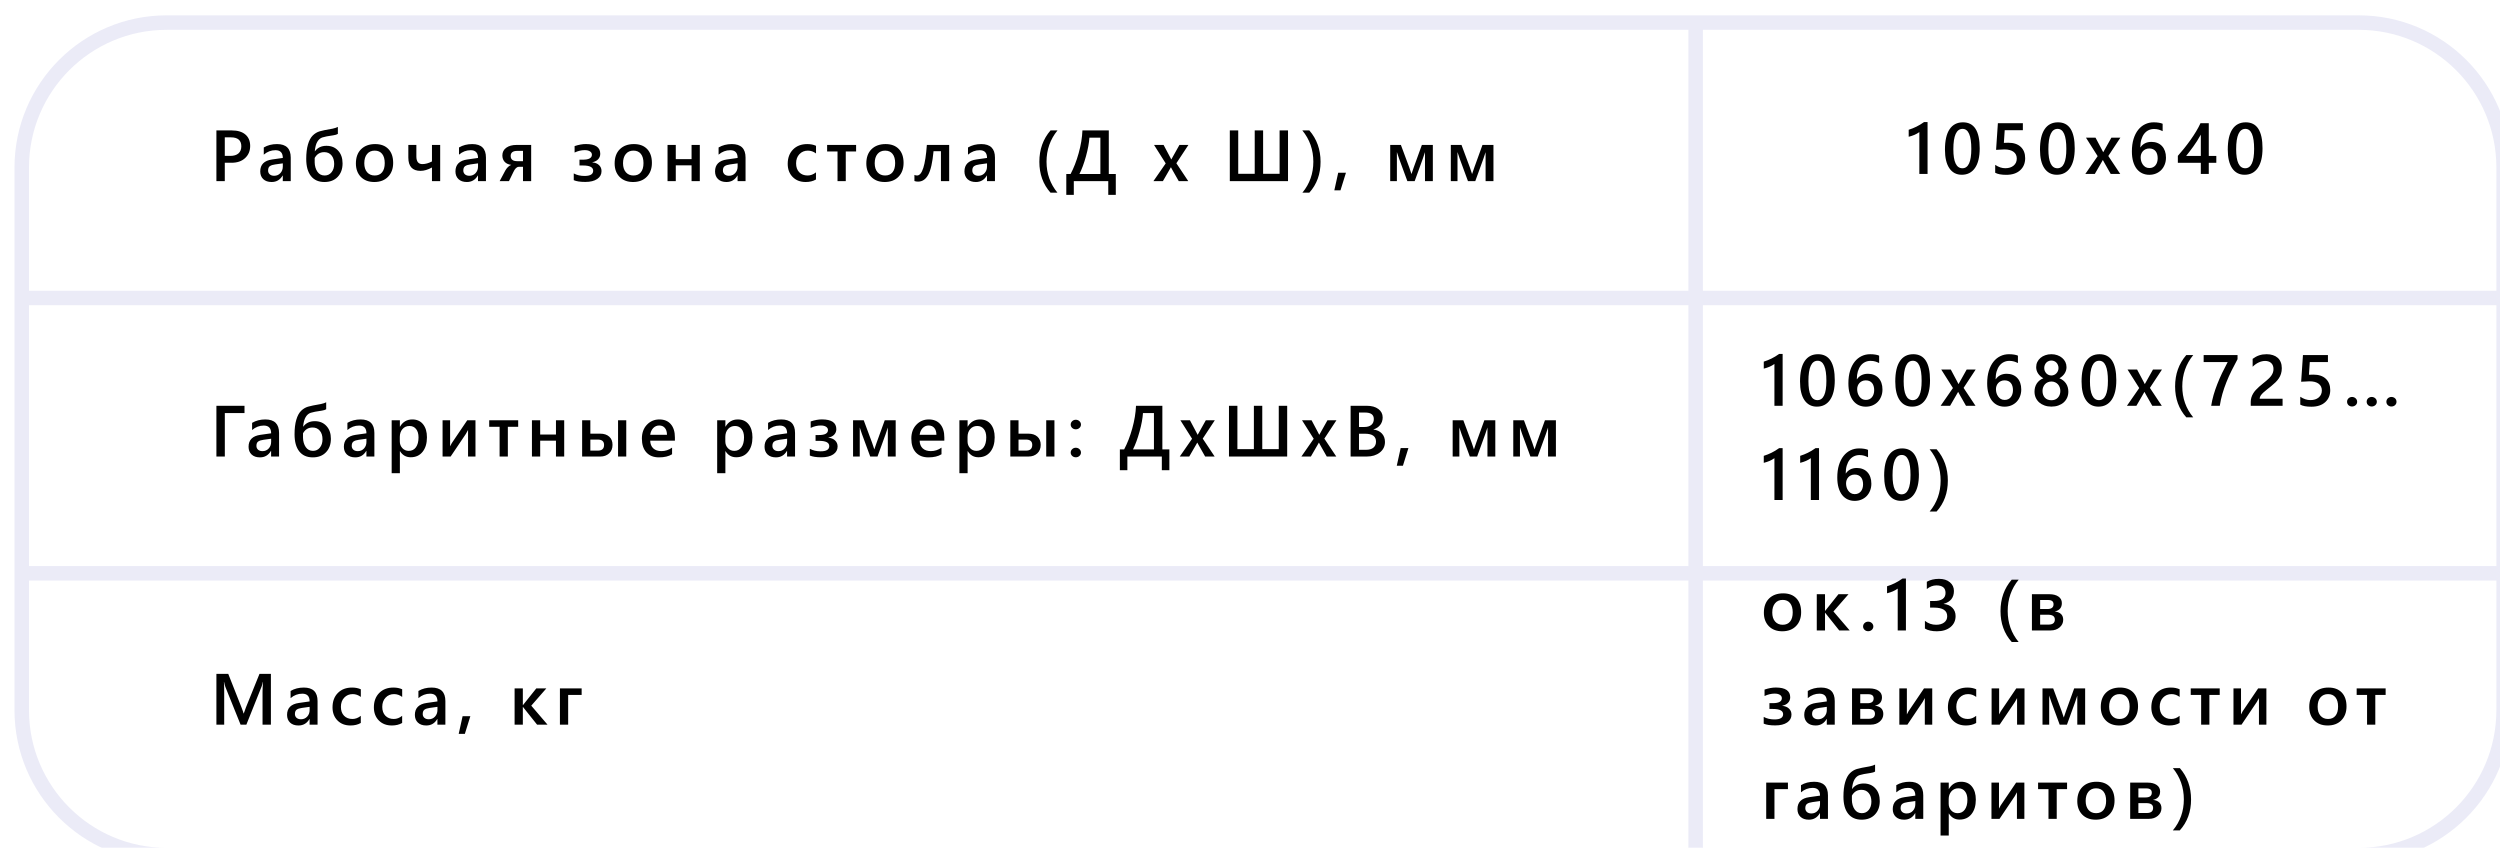 <?xml version="1.0" encoding="UTF-8"?> <svg xmlns="http://www.w3.org/2000/svg" width="345" height="117" viewBox="0 0 345 117" fill="none"> <g filter="url(#filter0_i_645_1184)"> <path fill-rule="evenodd" clip-rule="evenodd" d="M21.001 0.117C9.404 0.117 0.002 9.519 0.001 21.117L0 96.002C0 107.6 9.402 117.002 21 117.002H323.5C335.098 117.002 344.5 107.601 344.5 96.003L344.501 21.117C344.502 9.519 335.1 0.117 323.501 0.117H21.001ZM2.001 21.117C2.002 10.624 10.508 2.117 21.001 2.117H231.002V38.117H2.001L2.001 21.117ZM2.001 40.117L2.001 76.117H231.002V40.117H2.001ZM2.001 78.117L2 96.002C2 106.496 10.507 115.002 21 115.002H231.002V78.117H2.001ZM233.002 115.002H323.5C333.994 115.002 342.5 106.496 342.5 96.003L342.501 78.117H233.002V115.002ZM342.501 76.117L342.501 40.117H233.002V76.117H342.501ZM342.501 38.117L342.501 21.117C342.502 10.624 333.995 2.117 323.501 2.117H233.002V38.117H342.501Z" fill="#EBEBF7"></path> </g> <path d="M31.021 22.461V25H29.864V17.998H31.988C32.792 17.998 33.416 18.185 33.858 18.56C34.301 18.934 34.523 19.461 34.523 20.142C34.523 20.822 34.291 21.379 33.829 21.811C33.367 22.244 32.742 22.461 31.954 22.461H31.021ZM31.021 18.955V21.514H31.773C32.272 21.514 32.651 21.398 32.911 21.167C33.172 20.936 33.302 20.61 33.302 20.19C33.302 19.367 32.823 18.955 31.866 18.955H31.021ZM40.122 25H39.023V24.219H39.004C38.659 24.818 38.153 25.117 37.485 25.117C36.994 25.117 36.608 24.984 36.328 24.717C36.051 24.45 35.913 24.097 35.913 23.657C35.913 22.713 36.457 22.163 37.544 22.007L39.028 21.797C39.028 21.084 38.69 20.727 38.013 20.727C37.417 20.727 36.88 20.933 36.401 21.343V20.352C36.929 20.039 37.537 19.883 38.227 19.883C39.491 19.883 40.122 20.505 40.122 21.748V25ZM39.028 22.544L37.978 22.69C37.653 22.733 37.407 22.812 37.241 22.93C37.078 23.044 36.997 23.245 36.997 23.535C36.997 23.747 37.072 23.921 37.222 24.058C37.375 24.191 37.578 24.258 37.832 24.258C38.177 24.258 38.462 24.137 38.687 23.896C38.914 23.652 39.028 23.346 39.028 22.979V22.544ZM46.625 17.515V18.477C46.495 18.564 46.285 18.63 45.995 18.672C45.279 18.773 44.778 18.87 44.491 18.965C44.208 19.056 43.975 19.253 43.793 19.556C43.611 19.855 43.493 20.295 43.441 20.874H43.461C43.832 20.373 44.363 20.122 45.053 20.122C45.72 20.122 46.257 20.345 46.664 20.791C47.071 21.234 47.274 21.82 47.274 22.549C47.274 23.324 47.048 23.945 46.596 24.414C46.147 24.883 45.539 25.117 44.774 25.117C43.967 25.117 43.345 24.842 42.909 24.292C42.476 23.742 42.26 22.956 42.26 21.934C42.26 21.146 42.34 20.479 42.499 19.932C42.658 19.385 42.88 18.973 43.163 18.696C43.446 18.42 43.76 18.229 44.105 18.125C44.45 18.021 45.043 17.899 45.883 17.759C46.215 17.687 46.462 17.606 46.625 17.515ZM43.427 21.797V22.422C43.43 22.653 43.464 22.883 43.529 23.11C43.594 23.335 43.687 23.534 43.808 23.706C43.928 23.879 44.071 24.007 44.237 24.092C44.403 24.176 44.592 24.219 44.804 24.219C45.194 24.219 45.51 24.071 45.751 23.774C45.995 23.475 46.117 23.092 46.117 22.627C46.117 22.129 45.993 21.733 45.746 21.44C45.502 21.144 45.17 20.996 44.75 20.996C44.164 20.996 43.723 21.263 43.427 21.797ZM51.653 25.117C50.882 25.117 50.265 24.884 49.803 24.419C49.344 23.95 49.114 23.33 49.114 22.559C49.114 21.719 49.353 21.063 49.832 20.591C50.314 20.119 50.962 19.883 51.775 19.883C52.557 19.883 53.165 20.112 53.602 20.571C54.038 21.03 54.256 21.667 54.256 22.48C54.256 23.278 54.02 23.918 53.548 24.399C53.079 24.878 52.448 25.117 51.653 25.117ZM51.707 20.786C51.264 20.786 50.914 20.941 50.657 21.25C50.4 21.559 50.272 21.986 50.272 22.529C50.272 23.053 50.402 23.467 50.662 23.77C50.922 24.069 51.271 24.219 51.707 24.219C52.153 24.219 52.495 24.071 52.732 23.774C52.973 23.478 53.094 23.057 53.094 22.51C53.094 21.96 52.973 21.535 52.732 21.235C52.495 20.936 52.153 20.786 51.707 20.786ZM60.744 25H59.611V23.115C59.042 23.424 58.518 23.579 58.039 23.579C56.913 23.579 56.35 22.967 56.35 21.743V20H57.458V21.587C57.458 22.293 57.735 22.646 58.288 22.646C58.698 22.646 59.139 22.524 59.611 22.28V20H60.744V25ZM67.061 25H65.963V24.219H65.943C65.598 24.818 65.092 25.117 64.425 25.117C63.933 25.117 63.547 24.984 63.268 24.717C62.991 24.45 62.852 24.097 62.852 23.657C62.852 22.713 63.396 22.163 64.483 22.007L65.968 21.797C65.968 21.084 65.629 20.727 64.952 20.727C64.356 20.727 63.819 20.933 63.341 21.343V20.352C63.868 20.039 64.477 19.883 65.167 19.883C66.43 19.883 67.061 20.505 67.061 21.748V25ZM65.968 22.544L64.918 22.69C64.592 22.733 64.347 22.812 64.181 22.93C64.018 23.044 63.937 23.245 63.937 23.535C63.937 23.747 64.011 23.921 64.161 24.058C64.314 24.191 64.518 24.258 64.772 24.258C65.117 24.258 65.401 24.137 65.626 23.896C65.854 23.652 65.968 23.346 65.968 22.979V22.544ZM73.301 25H72.173V23.023H71.592C71.312 23.023 71.058 23.273 70.83 23.774L70.234 25H68.95L69.741 23.516C69.966 23.131 70.236 22.878 70.552 22.754C70.155 22.702 69.85 22.56 69.639 22.329C69.43 22.095 69.326 21.802 69.326 21.45C69.326 21.004 69.504 20.651 69.858 20.391C70.216 20.13 70.697 20 71.299 20H73.301V25ZM72.173 22.241V20.82H71.392C70.78 20.82 70.474 21.053 70.474 21.519C70.474 22 70.775 22.241 71.377 22.241H72.173ZM79.178 24.863V23.931C79.601 24.165 80.096 24.282 80.662 24.282C81.46 24.282 81.858 24.041 81.858 23.56C81.858 23.078 81.388 22.837 80.447 22.837H79.969V22.036H80.428C81.264 22.036 81.683 21.807 81.683 21.348C81.683 21.156 81.593 21.003 81.414 20.889C81.238 20.775 80.997 20.718 80.691 20.718C80.226 20.718 79.76 20.828 79.295 21.05V20.161C79.858 19.972 80.376 19.878 80.848 19.878C82.172 19.878 82.835 20.327 82.835 21.226C82.835 21.515 82.739 21.764 82.547 21.973C82.358 22.181 82.091 22.319 81.746 22.388V22.412C82.127 22.441 82.433 22.565 82.664 22.783C82.895 23.001 83.011 23.278 83.011 23.613C83.011 24.069 82.812 24.432 82.415 24.702C82.018 24.972 81.471 25.107 80.774 25.107C80.078 25.107 79.546 25.026 79.178 24.863ZM87.36 25.117C86.589 25.117 85.972 24.884 85.51 24.419C85.051 23.95 84.821 23.33 84.821 22.559C84.821 21.719 85.061 21.063 85.539 20.591C86.021 20.119 86.669 19.883 87.482 19.883C88.264 19.883 88.872 20.112 89.309 20.571C89.745 21.03 89.963 21.667 89.963 22.48C89.963 23.278 89.727 23.918 89.255 24.399C88.786 24.878 88.155 25.117 87.36 25.117ZM87.414 20.786C86.971 20.786 86.621 20.941 86.364 21.25C86.107 21.559 85.978 21.986 85.978 22.529C85.978 23.053 86.109 23.467 86.369 23.77C86.63 24.069 86.978 24.219 87.414 24.219C87.86 24.219 88.202 24.071 88.439 23.774C88.68 23.478 88.801 23.057 88.801 22.51C88.801 21.96 88.68 21.535 88.439 21.235C88.202 20.936 87.86 20.786 87.414 20.786ZM96.573 25H95.436V22.812H93.258V25H92.12V20H93.258V21.963H95.436V20H96.573V25ZM102.886 25H101.787V24.219H101.768C101.423 24.818 100.916 25.117 100.249 25.117C99.757 25.117 99.372 24.984 99.092 24.717C98.815 24.45 98.677 24.097 98.677 23.657C98.677 22.713 99.22 22.163 100.308 22.007L101.792 21.797C101.792 21.084 101.453 20.727 100.776 20.727C100.181 20.727 99.644 20.933 99.165 21.343V20.352C99.692 20.039 100.301 19.883 100.991 19.883C102.254 19.883 102.886 20.505 102.886 21.748V25ZM101.792 22.544L100.742 22.69C100.417 22.733 100.171 22.812 100.005 22.93C99.842 23.044 99.761 23.245 99.761 23.535C99.761 23.747 99.836 23.921 99.985 24.058C100.138 24.191 100.342 24.258 100.596 24.258C100.941 24.258 101.226 24.137 101.45 23.896C101.678 23.652 101.792 23.346 101.792 22.979V22.544ZM112.605 24.77C112.205 25.002 111.731 25.117 111.185 25.117C110.442 25.117 109.843 24.886 109.388 24.424C108.932 23.958 108.704 23.356 108.704 22.617C108.704 21.794 108.948 21.133 109.437 20.635C109.928 20.134 110.584 19.883 111.404 19.883C111.86 19.883 112.262 19.963 112.61 20.122V21.177C112.262 20.916 111.891 20.786 111.497 20.786C111.019 20.786 110.626 20.949 110.32 21.274C110.014 21.597 109.861 22.02 109.861 22.544C109.861 23.061 110.005 23.47 110.291 23.77C110.581 24.069 110.968 24.219 111.453 24.219C111.86 24.219 112.244 24.074 112.605 23.784V24.77ZM118.142 20.903H116.716V25H115.578V20.903H114.143V20H118.142V20.903ZM122.091 25.117C121.319 25.117 120.702 24.884 120.24 24.419C119.781 23.95 119.552 23.33 119.552 22.559C119.552 21.719 119.791 21.063 120.27 20.591C120.751 20.119 121.399 19.883 122.213 19.883C122.994 19.883 123.603 20.112 124.039 20.571C124.475 21.03 124.693 21.667 124.693 22.48C124.693 23.278 124.457 23.918 123.985 24.399C123.517 24.878 122.885 25.117 122.091 25.117ZM122.145 20.786C121.702 20.786 121.352 20.941 121.095 21.25C120.838 21.559 120.709 21.986 120.709 22.529C120.709 23.053 120.839 23.467 121.1 23.77C121.36 24.069 121.708 24.219 122.145 24.219C122.59 24.219 122.932 24.071 123.17 23.774C123.411 23.478 123.531 23.057 123.531 22.51C123.531 21.96 123.411 21.535 123.17 21.235C122.932 20.936 122.59 20.786 122.145 20.786ZM130.986 25H129.849V20.864H128.828C128.685 22.41 128.439 23.498 128.091 24.126C127.746 24.751 127.28 25.064 126.694 25.064C126.499 25.064 126.331 25.036 126.191 24.98V24.136C126.305 24.191 126.427 24.219 126.558 24.219C127.257 24.219 127.707 22.812 127.905 20H130.986V25ZM137.304 25H136.205V24.219H136.186C135.84 24.818 135.334 25.117 134.667 25.117C134.175 25.117 133.79 24.984 133.51 24.717C133.233 24.45 133.095 24.097 133.095 23.657C133.095 22.713 133.638 22.163 134.726 22.007L136.21 21.797C136.21 21.084 135.871 20.727 135.194 20.727C134.599 20.727 134.062 20.933 133.583 21.343V20.352C134.11 20.039 134.719 19.883 135.409 19.883C136.672 19.883 137.304 20.505 137.304 21.748V25ZM136.21 22.544L135.16 22.69C134.835 22.733 134.589 22.812 134.423 22.93C134.26 23.044 134.179 23.245 134.179 23.535C134.179 23.747 134.254 23.921 134.403 24.058C134.556 24.191 134.76 24.258 135.014 24.258C135.359 24.258 135.644 24.137 135.868 23.896C136.096 23.652 136.21 23.346 136.21 22.979V22.544ZM145.93 26.592H144.973C143.944 25.439 143.43 24.019 143.43 22.329C143.43 20.633 143.944 19.189 144.973 17.998H145.935C144.925 19.235 144.421 20.675 144.421 22.319C144.421 23.95 144.924 25.374 145.93 26.592ZM153.98 26.89H152.94V25H148.185V26.89H147.149V24.014H147.74C148.18 23.19 148.552 22.23 148.858 21.133C149.164 20.033 149.337 18.988 149.376 17.998H153.014V24.014H153.98V26.89ZM151.852 24.014V18.999H150.338C150.292 19.728 150.134 20.583 149.864 21.562C149.594 22.542 149.293 23.359 148.961 24.014H151.852ZM164.003 20L162.338 22.529L163.983 25H162.67L161.791 23.452C161.736 23.358 161.671 23.237 161.596 23.091H161.576C161.563 23.12 161.495 23.241 161.371 23.452L160.478 25H159.169L160.868 22.549L159.257 20H160.575L161.439 21.626C161.505 21.746 161.568 21.87 161.63 21.997H161.645L162.763 20H164.003ZM177.746 25H169.714V17.998H170.876V23.984H173.151V17.998H174.309V23.984H176.584V17.998H177.746V25ZM180.685 26.592H179.728C180.737 25.374 181.241 23.95 181.241 22.319C181.241 20.675 180.735 19.235 179.723 17.998H180.689C181.721 19.189 182.237 20.633 182.237 22.329C182.237 24.019 181.72 25.439 180.685 26.592ZM185.742 23.833L184.985 26.27H184.136L184.673 23.833H185.742ZM197.732 25H196.648V20.996C196.583 21.198 196.484 21.496 196.351 21.89L195.223 25H194.217L193.069 21.88C193.007 21.711 192.908 21.413 192.771 20.986V25H191.849V20H193.323L194.471 23.086C194.552 23.311 194.656 23.621 194.783 24.019L195.096 23.105L196.219 20H197.732V25ZM206.096 25H205.012V20.996C204.947 21.198 204.847 21.496 204.714 21.89L203.586 25H202.58L201.433 21.88C201.371 21.711 201.271 21.413 201.135 20.986V25H200.212V20H201.687L202.834 23.086C202.915 23.311 203.02 23.621 203.146 24.019L203.459 23.105L204.582 20H206.096V25Z" fill="black"></path> <path d="M33.741 57.004H31.026V63H29.864V55.998H33.741V57.004ZM38.511 63H37.412V62.219H37.393C37.047 62.818 36.541 63.117 35.874 63.117C35.383 63.117 34.997 62.984 34.717 62.717C34.44 62.45 34.302 62.097 34.302 61.657C34.302 60.713 34.845 60.163 35.933 60.007L37.417 59.797C37.417 59.084 37.078 58.727 36.401 58.727C35.806 58.727 35.269 58.933 34.79 59.343V58.352C35.317 58.039 35.926 57.883 36.616 57.883C37.879 57.883 38.511 58.505 38.511 59.748V63ZM37.417 60.544L36.367 60.69C36.042 60.733 35.796 60.812 35.63 60.93C35.467 61.044 35.386 61.245 35.386 61.535C35.386 61.747 35.461 61.921 35.61 62.058C35.763 62.191 35.967 62.258 36.221 62.258C36.566 62.258 36.851 62.137 37.075 61.897C37.303 61.652 37.417 61.346 37.417 60.978V60.544ZM45.014 55.515V56.477C44.883 56.565 44.673 56.63 44.384 56.672C43.668 56.773 43.166 56.87 42.88 56.965C42.597 57.056 42.364 57.253 42.182 57.556C41.999 57.855 41.882 58.295 41.83 58.874H41.85C42.221 58.373 42.751 58.122 43.441 58.122C44.109 58.122 44.646 58.345 45.053 58.791C45.46 59.234 45.663 59.82 45.663 60.549C45.663 61.324 45.437 61.945 44.984 62.414C44.535 62.883 43.928 63.117 43.163 63.117C42.356 63.117 41.734 62.842 41.298 62.292C40.865 61.742 40.648 60.956 40.648 59.934C40.648 59.146 40.728 58.478 40.888 57.932C41.047 57.385 41.269 56.973 41.552 56.696C41.835 56.42 42.149 56.229 42.494 56.125C42.839 56.021 43.432 55.899 44.272 55.759C44.603 55.687 44.851 55.606 45.014 55.515ZM41.815 59.797V60.422C41.819 60.653 41.853 60.883 41.918 61.11C41.983 61.335 42.076 61.533 42.196 61.706C42.317 61.879 42.46 62.007 42.626 62.092C42.792 62.176 42.981 62.219 43.192 62.219C43.583 62.219 43.899 62.071 44.14 61.774C44.384 61.475 44.506 61.092 44.506 60.627C44.506 60.129 44.382 59.733 44.135 59.44C43.891 59.144 43.559 58.996 43.139 58.996C42.553 58.996 42.112 59.263 41.815 59.797ZM51.663 63H50.565V62.219H50.545C50.2 62.818 49.694 63.117 49.026 63.117C48.535 63.117 48.149 62.984 47.869 62.717C47.592 62.45 47.454 62.097 47.454 61.657C47.454 60.713 47.998 60.163 49.085 60.007L50.569 59.797C50.569 59.084 50.231 58.727 49.554 58.727C48.958 58.727 48.421 58.933 47.942 59.343V58.352C48.47 58.039 49.078 57.883 49.769 57.883C51.032 57.883 51.663 58.505 51.663 59.748V63ZM50.569 60.544L49.52 60.69C49.194 60.733 48.948 60.812 48.782 60.93C48.62 61.044 48.538 61.245 48.538 61.535C48.538 61.747 48.613 61.921 48.763 62.058C48.916 62.191 49.119 62.258 49.373 62.258C49.718 62.258 50.003 62.137 50.227 61.897C50.455 61.652 50.569 61.346 50.569 60.978V60.544ZM55.202 62.263H55.183V65.3H54.05V58H55.183V58.879H55.202C55.59 58.215 56.156 57.883 56.901 57.883C57.536 57.883 58.031 58.106 58.386 58.552C58.741 58.998 58.918 59.597 58.918 60.349C58.918 61.182 58.718 61.849 58.317 62.351C57.917 62.852 57.37 63.102 56.677 63.102C56.039 63.102 55.547 62.823 55.202 62.263ZM55.173 60.29V60.91C55.173 61.275 55.288 61.584 55.52 61.838C55.754 62.092 56.05 62.219 56.408 62.219C56.828 62.219 57.157 62.056 57.395 61.73C57.635 61.402 57.756 60.944 57.756 60.358C57.756 59.867 57.644 59.483 57.419 59.206C57.198 58.926 56.897 58.786 56.516 58.786C56.112 58.786 55.786 58.929 55.539 59.216C55.295 59.502 55.173 59.86 55.173 60.29ZM65.616 63H64.591V59.333C64.526 59.463 64.426 59.644 64.293 59.875L62.188 63H61.075V58H62.115V61.594C62.151 61.509 62.227 61.363 62.345 61.154L64.478 58H65.616V63ZM71.509 58.903H70.083V63H68.945V58.903H67.51V58H71.509V58.903ZM77.86 63H76.723V60.812H74.545V63H73.407V58H74.545V59.963H76.723V58H77.86V63ZM86.424 63H85.291V58H86.424V63ZM80.335 63V58H81.468V59.846H82.835C83.353 59.846 83.764 59.982 84.07 60.256C84.376 60.526 84.529 60.904 84.529 61.389C84.529 61.887 84.37 62.281 84.051 62.57C83.735 62.857 83.336 63 82.855 63H80.335ZM81.468 60.661V62.185H82.503C83.076 62.185 83.362 61.922 83.362 61.398C83.362 60.907 83.073 60.661 82.493 60.661H81.468ZM93.137 60.808H89.728C89.742 61.27 89.883 61.626 90.153 61.877C90.427 62.128 90.801 62.253 91.276 62.253C91.81 62.253 92.3 62.093 92.746 61.774V62.688C92.29 62.974 91.688 63.117 90.939 63.117C90.204 63.117 89.626 62.891 89.206 62.438C88.789 61.983 88.581 61.343 88.581 60.52C88.581 59.742 88.811 59.108 89.269 58.62C89.732 58.129 90.305 57.883 90.988 57.883C91.672 57.883 92.201 58.102 92.575 58.542C92.95 58.981 93.137 59.592 93.137 60.373V60.808ZM92.043 60.007C92.04 59.6 91.944 59.284 91.755 59.06C91.566 58.832 91.306 58.718 90.974 58.718C90.648 58.718 90.371 58.837 90.144 59.074C89.919 59.312 89.781 59.623 89.728 60.007H92.043ZM100.122 62.263H100.103V65.3H98.97V58H100.103V58.879H100.122C100.509 58.215 101.076 57.883 101.821 57.883C102.456 57.883 102.951 58.106 103.306 58.552C103.66 58.998 103.838 59.597 103.838 60.349C103.838 61.182 103.638 61.849 103.237 62.351C102.837 62.852 102.29 63.102 101.597 63.102C100.959 63.102 100.467 62.823 100.122 62.263ZM100.093 60.29V60.91C100.093 61.275 100.208 61.584 100.439 61.838C100.674 62.092 100.97 62.219 101.328 62.219C101.748 62.219 102.077 62.056 102.314 61.73C102.555 61.402 102.676 60.944 102.676 60.358C102.676 59.867 102.563 59.483 102.339 59.206C102.118 58.926 101.816 58.786 101.436 58.786C101.032 58.786 100.706 58.929 100.459 59.216C100.215 59.502 100.093 59.86 100.093 60.29ZM109.716 63H108.617V62.219H108.598C108.253 62.818 107.746 63.117 107.079 63.117C106.588 63.117 106.202 62.984 105.922 62.717C105.645 62.45 105.507 62.097 105.507 61.657C105.507 60.713 106.05 60.163 107.138 60.007L108.622 59.797C108.622 59.084 108.284 58.727 107.606 58.727C107.011 58.727 106.474 58.933 105.995 59.343V58.352C106.522 58.039 107.131 57.883 107.821 57.883C109.084 57.883 109.716 58.505 109.716 59.748V63ZM108.622 60.544L107.572 60.69C107.247 60.733 107.001 60.812 106.835 60.93C106.672 61.044 106.591 61.245 106.591 61.535C106.591 61.747 106.666 61.921 106.815 62.058C106.968 62.191 107.172 62.258 107.426 62.258C107.771 62.258 108.056 62.137 108.28 61.897C108.508 61.652 108.622 61.346 108.622 60.978V60.544ZM111.756 62.863V61.931C112.179 62.165 112.674 62.282 113.24 62.282C114.038 62.282 114.437 62.041 114.437 61.56C114.437 61.078 113.966 60.837 113.025 60.837H112.547V60.036H113.006C113.842 60.036 114.261 59.807 114.261 59.348C114.261 59.156 114.171 59.003 113.992 58.889C113.816 58.775 113.576 58.718 113.27 58.718C112.804 58.718 112.339 58.828 111.873 59.05V58.161C112.436 57.972 112.954 57.878 113.426 57.878C114.751 57.878 115.413 58.327 115.413 59.226C115.413 59.515 115.317 59.764 115.125 59.973C114.936 60.181 114.669 60.319 114.324 60.388V60.412C114.705 60.441 115.011 60.565 115.242 60.783C115.473 61.001 115.589 61.278 115.589 61.613C115.589 62.069 115.39 62.432 114.993 62.702C114.596 62.972 114.049 63.107 113.353 63.107C112.656 63.107 112.124 63.026 111.756 62.863ZM123.605 63H122.521V58.996C122.456 59.198 122.357 59.496 122.224 59.89L121.096 63H120.09L118.942 59.88C118.881 59.711 118.781 59.413 118.645 58.986V63H117.722V58H119.196L120.344 61.086C120.425 61.31 120.529 61.621 120.656 62.019L120.969 61.105L122.092 58H123.605V63ZM130.318 60.808H126.91C126.923 61.27 127.065 61.626 127.335 61.877C127.608 62.128 127.983 62.253 128.458 62.253C128.992 62.253 129.482 62.093 129.928 61.774V62.688C129.472 62.974 128.87 63.117 128.121 63.117C127.385 63.117 126.808 62.891 126.388 62.438C125.971 61.983 125.763 61.343 125.763 60.52C125.763 59.742 125.992 59.108 126.451 58.62C126.913 58.129 127.486 57.883 128.17 57.883C128.854 57.883 129.382 58.102 129.757 58.542C130.131 58.981 130.318 59.592 130.318 60.373V60.808ZM129.225 60.007C129.221 59.6 129.125 59.284 128.937 59.06C128.748 58.832 128.487 58.718 128.155 58.718C127.83 58.718 127.553 58.837 127.325 59.074C127.101 59.312 126.962 59.623 126.91 60.007H129.225ZM133.55 62.263H133.53V65.3H132.397V58H133.53V58.879H133.55C133.937 58.215 134.504 57.883 135.249 57.883C135.884 57.883 136.379 58.106 136.733 58.552C137.088 58.998 137.266 59.597 137.266 60.349C137.266 61.182 137.065 61.849 136.665 62.351C136.265 62.852 135.718 63.102 135.024 63.102C134.386 63.102 133.895 62.823 133.55 62.263ZM133.521 60.29V60.91C133.521 61.275 133.636 61.584 133.867 61.838C134.102 62.092 134.398 62.219 134.756 62.219C135.176 62.219 135.505 62.056 135.742 61.73C135.983 61.402 136.104 60.944 136.104 60.358C136.104 59.867 135.991 59.483 135.767 59.206C135.545 58.926 135.244 58.786 134.863 58.786C134.46 58.786 134.134 58.929 133.887 59.216C133.643 59.502 133.521 59.86 133.521 60.29ZM145.512 63H144.379V58H145.512V63ZM139.423 63V58H140.556V59.846H141.923C142.44 59.846 142.852 59.982 143.158 60.256C143.464 60.526 143.617 60.904 143.617 61.389C143.617 61.887 143.458 62.281 143.139 62.57C142.823 62.857 142.424 63 141.942 63H139.423ZM140.556 60.661V62.185H141.591C142.164 62.185 142.45 61.922 142.45 61.398C142.45 60.907 142.16 60.661 141.581 60.661H140.556ZM148.46 63.107C148.265 63.107 148.099 63.044 147.962 62.917C147.825 62.787 147.757 62.632 147.757 62.453C147.757 62.271 147.825 62.115 147.962 61.984C148.099 61.854 148.265 61.789 148.46 61.789C148.659 61.789 148.826 61.854 148.963 61.984C149.103 62.115 149.173 62.271 149.173 62.453C149.173 62.632 149.103 62.787 148.963 62.917C148.826 63.044 148.659 63.107 148.46 63.107ZM148.46 59.245C148.265 59.245 148.099 59.182 147.962 59.055C147.825 58.925 147.757 58.77 147.757 58.591C147.757 58.408 147.825 58.252 147.962 58.122C148.099 57.992 148.265 57.927 148.46 57.927C148.659 57.927 148.826 57.992 148.963 58.122C149.103 58.252 149.173 58.408 149.173 58.591C149.173 58.77 149.103 58.925 148.963 59.055C148.826 59.182 148.659 59.245 148.46 59.245ZM161.373 64.89H160.333V63H155.577V64.89H154.542V62.014H155.133C155.572 61.19 155.945 60.23 156.251 59.133C156.557 58.033 156.729 56.988 156.769 55.998H160.406V62.014H161.373V64.89ZM159.244 62.014V56.999H157.73C157.685 57.728 157.527 58.583 157.257 59.562C156.987 60.542 156.686 61.359 156.354 62.014H159.244ZM167.642 58L165.977 60.529L167.622 63H166.309L165.43 61.452C165.374 61.358 165.309 61.237 165.234 61.091H165.215C165.202 61.12 165.133 61.241 165.01 61.452L164.116 63H162.808L164.507 60.549L162.896 58H164.214L165.078 59.626C165.143 59.746 165.207 59.87 165.269 59.997H165.283L166.401 58H167.642ZM177.631 63H169.599V55.998H170.761V61.984H173.036V55.998H174.193V61.984H176.469V55.998H177.631V63ZM184.427 58L182.762 60.529L184.407 63H183.094L182.215 61.452C182.16 61.358 182.094 61.237 182.02 61.091H182C181.987 61.12 181.919 61.241 181.795 61.452L180.901 63H179.593L181.292 60.549L179.681 58H180.999L181.863 59.626C181.928 59.746 181.992 59.87 182.054 59.997H182.068L183.187 58H184.427ZM186.384 63V55.998H188.605C189.283 55.998 189.818 56.146 190.212 56.442C190.609 56.739 190.808 57.124 190.808 57.6C190.808 57.997 190.695 58.342 190.471 58.635C190.246 58.928 189.935 59.136 189.538 59.26V59.279C190.02 59.335 190.404 59.514 190.69 59.816C190.98 60.116 191.125 60.507 191.125 60.988C191.125 61.587 190.889 62.072 190.417 62.443C189.945 62.815 189.349 63 188.63 63H186.384ZM187.541 56.931V58.923H188.293C188.697 58.923 189.012 58.828 189.24 58.64C189.471 58.448 189.587 58.177 189.587 57.829C189.587 57.23 189.187 56.931 188.386 56.931H187.541ZM187.541 59.855V62.072H188.532C188.965 62.072 189.299 61.973 189.533 61.774C189.771 61.573 189.89 61.296 189.89 60.944C189.89 60.218 189.387 59.855 188.381 59.855H187.541ZM194.361 61.833L193.604 64.269H192.755L193.292 61.833H194.361ZM206.352 63H205.268V58.996C205.202 59.198 205.103 59.496 204.97 59.89L203.842 63H202.836L201.688 59.88C201.627 59.711 201.527 59.413 201.391 58.986V63H200.468V58H201.942L203.09 61.086C203.171 61.31 203.275 61.621 203.402 62.019L203.715 61.105L204.838 58H206.352V63ZM214.715 63H213.631V58.996C213.566 59.198 213.466 59.496 213.333 59.89L212.205 63H211.199L210.052 59.88C209.99 59.711 209.891 59.413 209.754 58.986V63H208.831V58H210.306L211.453 61.086C211.535 61.31 211.639 61.621 211.766 62.019L212.078 61.105L213.201 58H214.715V63Z" fill="black"></path> <path d="M37.384 100H36.231V95.469C36.231 95.098 36.254 94.644 36.3 94.106H36.28C36.209 94.412 36.145 94.632 36.09 94.766L34 100H33.199L31.105 94.805C31.046 94.652 30.984 94.419 30.919 94.106H30.899C30.925 94.386 30.939 94.844 30.939 95.478V100H29.864V92.998H31.5L33.341 97.661C33.481 98.019 33.572 98.286 33.614 98.462H33.639C33.759 98.094 33.857 97.821 33.932 97.642L35.807 92.998H37.384V100ZM43.823 100H42.725V99.219H42.705C42.36 99.818 41.854 100.117 41.187 100.117C40.695 100.117 40.309 99.984 40.029 99.717C39.753 99.45 39.614 99.097 39.614 98.657C39.614 97.713 40.158 97.163 41.245 97.007L42.73 96.797C42.73 96.084 42.391 95.728 41.714 95.728C41.118 95.728 40.581 95.933 40.102 96.343V95.352C40.63 95.039 41.239 94.883 41.929 94.883C43.192 94.883 43.823 95.505 43.823 96.748V100ZM42.73 97.544L41.68 97.69C41.354 97.733 41.108 97.812 40.942 97.93C40.78 98.044 40.698 98.245 40.698 98.535C40.698 98.747 40.773 98.921 40.923 99.058C41.076 99.191 41.279 99.258 41.533 99.258C41.878 99.258 42.163 99.137 42.388 98.897C42.616 98.652 42.73 98.346 42.73 97.978V97.544ZM49.789 99.77C49.389 100.002 48.915 100.117 48.368 100.117C47.626 100.117 47.027 99.886 46.571 99.424C46.116 98.958 45.888 98.356 45.888 97.617C45.888 96.794 46.132 96.133 46.62 95.635C47.112 95.133 47.768 94.883 48.588 94.883C49.044 94.883 49.446 94.963 49.794 95.122V96.177C49.446 95.916 49.075 95.786 48.681 95.786C48.202 95.786 47.81 95.949 47.504 96.274C47.198 96.597 47.045 97.02 47.045 97.544C47.045 98.061 47.188 98.47 47.475 98.769C47.764 99.069 48.152 99.219 48.637 99.219C49.044 99.219 49.428 99.074 49.789 98.784V99.77ZM55.496 99.77C55.096 100.002 54.622 100.117 54.075 100.117C53.333 100.117 52.734 99.886 52.278 99.424C51.823 98.958 51.595 98.356 51.595 97.617C51.595 96.794 51.839 96.133 52.327 95.635C52.819 95.133 53.475 94.883 54.295 94.883C54.751 94.883 55.153 94.963 55.501 95.122V96.177C55.153 95.916 54.782 95.786 54.388 95.786C53.909 95.786 53.517 95.949 53.211 96.274C52.905 96.597 52.752 97.02 52.752 97.544C52.752 98.061 52.895 98.47 53.182 98.769C53.471 99.069 53.859 99.219 54.344 99.219C54.751 99.219 55.135 99.074 55.496 98.784V99.77ZM61.462 100H60.363V99.219H60.344C59.999 99.818 59.492 100.117 58.825 100.117C58.334 100.117 57.948 99.984 57.668 99.717C57.391 99.45 57.253 99.097 57.253 98.657C57.253 97.713 57.797 97.163 58.884 97.007L60.368 96.797C60.368 96.084 60.03 95.728 59.352 95.728C58.757 95.728 58.22 95.933 57.741 96.343V95.352C58.269 95.039 58.877 94.883 59.567 94.883C60.83 94.883 61.462 95.505 61.462 96.748V100ZM60.368 97.544L59.318 97.69C58.993 97.733 58.747 97.812 58.581 97.93C58.418 98.044 58.337 98.245 58.337 98.535C58.337 98.747 58.412 98.921 58.562 99.058C58.715 99.191 58.918 99.258 59.172 99.258C59.517 99.258 59.802 99.137 60.026 98.897C60.254 98.652 60.368 98.346 60.368 97.978V97.544ZM64.908 98.833L64.151 101.27H63.302L63.839 98.833H64.908ZM75.556 100H74.115L72.172 97.564H72.152V100H71.015V95H72.152V97.3H72.172L74.008 95H75.394L73.314 97.383L75.556 100ZM80.267 95.903H78.406V100H77.269V95H80.267V95.903Z" fill="black"></path> <path d="M266.003 16.842V24H264.87V18.229C264.665 18.375 264.444 18.5 264.206 18.605C263.972 18.705 263.703 18.795 263.4 18.873V17.906C263.589 17.844 263.771 17.779 263.947 17.711C264.123 17.643 264.296 17.566 264.465 17.481C264.637 17.397 264.81 17.302 264.982 17.198C265.158 17.094 265.339 16.975 265.524 16.842H266.003ZM270.724 24.117C269.994 24.117 269.425 23.819 269.015 23.224C268.608 22.628 268.404 21.767 268.404 20.641C268.404 19.404 268.618 18.468 269.044 17.833C269.47 17.198 270.086 16.881 270.89 16.881C272.429 16.881 273.199 18.077 273.199 20.47C273.199 21.655 272.981 22.56 272.545 23.185C272.112 23.806 271.505 24.117 270.724 24.117ZM270.836 17.784C269.986 17.784 269.562 18.72 269.562 20.592C269.562 22.343 269.978 23.219 270.812 23.219C271.632 23.219 272.042 22.328 272.042 20.548C272.042 18.705 271.64 17.784 270.836 17.784ZM275.337 23.839V22.75C275.796 23.059 276.261 23.214 276.733 23.214C277.209 23.214 277.591 23.093 277.881 22.852C278.171 22.608 278.315 22.285 278.315 21.881C278.315 21.484 278.167 21.174 277.871 20.953C277.578 20.732 277.157 20.621 276.606 20.621C276.418 20.621 276.035 20.641 275.459 20.68L275.708 16.998H279.155V17.965H276.65L276.533 19.718C276.758 19.705 276.961 19.698 277.144 19.698C277.886 19.698 278.459 19.889 278.862 20.27C279.269 20.65 279.473 21.171 279.473 21.832C279.473 22.525 279.24 23.082 278.774 23.502C278.312 23.919 277.676 24.127 276.865 24.127C276.182 24.127 275.672 24.031 275.337 23.839ZM283.837 24.117C283.108 24.117 282.538 23.819 282.128 23.224C281.721 22.628 281.518 21.767 281.518 20.641C281.518 19.404 281.731 18.468 282.157 17.833C282.584 17.198 283.199 16.881 284.003 16.881C285.543 16.881 286.312 18.077 286.312 20.47C286.312 21.655 286.094 22.56 285.658 23.185C285.225 23.806 284.618 24.117 283.837 24.117ZM283.949 17.784C283.1 17.784 282.675 18.72 282.675 20.592C282.675 22.343 283.091 23.219 283.925 23.219C284.745 23.219 285.155 22.328 285.155 20.548C285.155 18.705 284.753 17.784 283.949 17.784ZM292.61 19L290.945 21.529L292.591 24H291.277L290.398 22.452C290.343 22.358 290.278 22.237 290.203 22.091H290.184C290.171 22.12 290.102 22.241 289.979 22.452L289.085 24H287.776L289.476 21.549L287.864 19H289.183L290.047 20.626C290.112 20.746 290.175 20.87 290.237 20.997H290.252L291.37 19H292.61ZM298.903 21.749C298.903 22.101 298.845 22.421 298.728 22.711C298.614 23.001 298.454 23.251 298.249 23.463C298.044 23.671 297.8 23.834 297.517 23.951C297.237 24.065 296.932 24.122 296.604 24.122C296.252 24.122 295.928 24.054 295.632 23.917C295.339 23.78 295.085 23.577 294.87 23.307C294.659 23.037 294.494 22.701 294.377 22.301C294.26 21.897 294.201 21.43 294.201 20.899C294.201 20.252 294.278 19.677 294.431 19.176C294.587 18.674 294.8 18.255 295.07 17.916C295.34 17.578 295.658 17.32 296.022 17.145C296.387 16.969 296.781 16.881 297.204 16.881C297.468 16.881 297.707 16.899 297.922 16.935C298.14 16.97 298.314 17.019 298.444 17.081V18.102C298.278 18.017 298.101 17.945 297.912 17.887C297.723 17.828 297.507 17.799 297.263 17.799C296.989 17.799 296.737 17.854 296.506 17.965C296.275 18.076 296.075 18.238 295.905 18.453C295.739 18.665 295.607 18.928 295.51 19.244C295.415 19.557 295.367 19.918 295.363 20.328H295.393C295.542 20.097 295.744 19.915 295.998 19.781C296.255 19.648 296.556 19.581 296.901 19.581C297.207 19.581 297.482 19.631 297.727 19.732C297.974 19.83 298.184 19.973 298.356 20.162C298.532 20.348 298.667 20.576 298.762 20.846C298.856 21.113 298.903 21.414 298.903 21.749ZM297.761 21.842C297.761 21.64 297.736 21.456 297.688 21.29C297.642 21.124 297.57 20.982 297.473 20.865C297.378 20.745 297.258 20.652 297.111 20.587C296.968 20.522 296.799 20.489 296.604 20.489C296.408 20.489 296.236 20.525 296.086 20.597C295.939 20.665 295.816 20.756 295.715 20.87C295.614 20.984 295.537 21.114 295.485 21.261C295.437 21.407 295.412 21.557 295.412 21.71C295.412 21.876 295.435 22.047 295.48 22.223C295.529 22.395 295.603 22.553 295.7 22.696C295.798 22.84 295.922 22.958 296.071 23.053C296.224 23.144 296.405 23.189 296.613 23.189C296.799 23.189 296.963 23.155 297.106 23.087C297.25 23.019 297.368 22.924 297.463 22.804C297.561 22.683 297.634 22.542 297.683 22.379C297.735 22.213 297.761 22.034 297.761 21.842ZM304.811 16.998V21.52H305.851V22.462H304.811V24H303.712V22.462H300.543V21.51C300.829 21.188 301.122 20.839 301.422 20.465C301.725 20.087 302.014 19.703 302.291 19.312C302.571 18.919 302.83 18.525 303.067 18.131C303.305 17.737 303.505 17.359 303.668 16.998H304.811ZM303.712 21.52V18.58C303.357 19.218 303.006 19.775 302.657 20.25C302.312 20.725 301.988 21.148 301.686 21.52H303.712ZM309.751 24.117C309.022 24.117 308.452 23.819 308.042 23.224C307.635 22.628 307.432 21.767 307.432 20.641C307.432 19.404 307.645 18.468 308.071 17.833C308.498 17.198 309.113 16.881 309.917 16.881C311.457 16.881 312.227 18.077 312.227 20.47C312.227 21.655 312.008 22.56 311.572 23.185C311.139 23.806 310.532 24.117 309.751 24.117ZM309.863 17.784C309.014 17.784 308.589 18.72 308.589 20.592C308.589 22.343 309.006 23.219 309.839 23.219C310.659 23.219 311.069 22.328 311.069 20.548C311.069 18.705 310.667 17.784 309.863 17.784Z" fill="black"></path> <path d="M246.003 48.842V56H244.87V50.228C244.665 50.375 244.444 50.5 244.206 50.605C243.972 50.705 243.703 50.795 243.4 50.873V49.906C243.589 49.844 243.771 49.779 243.947 49.711C244.123 49.643 244.296 49.566 244.465 49.481C244.637 49.397 244.81 49.302 244.982 49.198C245.158 49.094 245.339 48.975 245.524 48.842H246.003ZM250.724 56.117C249.994 56.117 249.425 55.819 249.015 55.224C248.608 54.628 248.404 53.767 248.404 52.641C248.404 51.404 248.618 50.468 249.044 49.833C249.47 49.198 250.086 48.881 250.89 48.881C252.429 48.881 253.199 50.077 253.199 52.47C253.199 53.655 252.981 54.56 252.545 55.185C252.112 55.806 251.505 56.117 250.724 56.117ZM250.836 49.784C249.986 49.784 249.562 50.72 249.562 52.592C249.562 54.343 249.978 55.219 250.812 55.219C251.632 55.219 252.042 54.328 252.042 52.548C252.042 50.705 251.64 49.784 250.836 49.784ZM259.78 53.749C259.78 54.101 259.722 54.421 259.604 54.711C259.491 55.001 259.331 55.251 259.126 55.463C258.921 55.671 258.677 55.834 258.394 55.951C258.114 56.065 257.809 56.122 257.48 56.122C257.129 56.122 256.805 56.054 256.509 55.917C256.216 55.78 255.962 55.577 255.747 55.307C255.535 55.036 255.371 54.701 255.254 54.301C255.137 53.897 255.078 53.43 255.078 52.899C255.078 52.252 255.155 51.677 255.308 51.176C255.464 50.675 255.677 50.255 255.947 49.916C256.217 49.578 256.535 49.32 256.899 49.145C257.264 48.969 257.658 48.881 258.081 48.881C258.345 48.881 258.584 48.899 258.799 48.935C259.017 48.97 259.191 49.019 259.321 49.081V50.102C259.155 50.017 258.978 49.945 258.789 49.887C258.6 49.828 258.384 49.799 258.14 49.799C257.866 49.799 257.614 49.854 257.383 49.965C257.152 50.075 256.951 50.238 256.782 50.453C256.616 50.665 256.484 50.928 256.387 51.244C256.292 51.557 256.243 51.918 256.24 52.328H256.27C256.419 52.097 256.621 51.915 256.875 51.781C257.132 51.648 257.433 51.581 257.778 51.581C258.084 51.581 258.359 51.632 258.604 51.732C258.851 51.83 259.061 51.973 259.233 52.162C259.409 52.348 259.544 52.575 259.639 52.846C259.733 53.113 259.78 53.414 259.78 53.749ZM258.638 53.842C258.638 53.64 258.613 53.456 258.564 53.29C258.519 53.124 258.447 52.982 258.35 52.865C258.255 52.745 258.135 52.652 257.988 52.587C257.845 52.522 257.676 52.489 257.48 52.489C257.285 52.489 257.113 52.525 256.963 52.597C256.816 52.665 256.693 52.756 256.592 52.87C256.491 52.984 256.414 53.114 256.362 53.261C256.313 53.407 256.289 53.557 256.289 53.71C256.289 53.876 256.312 54.047 256.357 54.223C256.406 54.395 256.479 54.553 256.577 54.696C256.675 54.84 256.799 54.958 256.948 55.053C257.101 55.144 257.282 55.19 257.49 55.19C257.676 55.19 257.84 55.155 257.983 55.087C258.127 55.019 258.245 54.924 258.34 54.804C258.438 54.683 258.511 54.542 258.56 54.379C258.612 54.213 258.638 54.034 258.638 53.842ZM263.866 56.117C263.137 56.117 262.567 55.819 262.157 55.224C261.75 54.628 261.547 53.767 261.547 52.641C261.547 51.404 261.76 50.468 262.187 49.833C262.613 49.198 263.228 48.881 264.032 48.881C265.572 48.881 266.342 50.077 266.342 52.47C266.342 53.655 266.124 54.56 265.688 55.185C265.255 55.806 264.647 56.117 263.866 56.117ZM263.979 49.784C263.129 49.784 262.704 50.72 262.704 52.592C262.704 54.343 263.121 55.219 263.954 55.219C264.774 55.219 265.185 54.328 265.185 52.548C265.185 50.705 264.783 49.784 263.979 49.784ZM272.64 51L270.975 53.529L272.62 56H271.307L270.428 54.452C270.372 54.358 270.307 54.237 270.232 54.091H270.213C270.2 54.12 270.132 54.241 270.008 54.452L269.114 56H267.806L269.505 53.549L267.894 51H269.212L270.076 52.626C270.141 52.746 270.205 52.87 270.267 52.997H270.281L271.399 51H272.64ZM278.933 53.749C278.933 54.101 278.874 54.421 278.757 54.711C278.643 55.001 278.483 55.251 278.278 55.463C278.073 55.671 277.829 55.834 277.546 55.951C277.266 56.065 276.962 56.122 276.633 56.122C276.281 56.122 275.957 56.054 275.661 55.917C275.368 55.78 275.114 55.577 274.899 55.307C274.688 55.036 274.523 54.701 274.406 54.301C274.289 53.897 274.23 53.43 274.23 52.899C274.23 52.252 274.307 51.677 274.46 51.176C274.616 50.675 274.829 50.255 275.1 49.916C275.37 49.578 275.687 49.32 276.052 49.145C276.416 48.969 276.81 48.881 277.233 48.881C277.497 48.881 277.736 48.899 277.951 48.935C278.169 48.97 278.343 49.019 278.474 49.081V50.102C278.308 50.017 278.13 49.945 277.941 49.887C277.753 49.828 277.536 49.799 277.292 49.799C277.019 49.799 276.766 49.854 276.535 49.965C276.304 50.075 276.104 50.238 275.935 50.453C275.769 50.665 275.637 50.928 275.539 51.244C275.445 51.557 275.396 51.918 275.393 52.328H275.422C275.572 52.097 275.773 51.915 276.027 51.781C276.285 51.648 276.586 51.581 276.931 51.581C277.237 51.581 277.512 51.632 277.756 51.732C278.003 51.83 278.213 51.973 278.386 52.162C278.562 52.348 278.697 52.575 278.791 52.846C278.885 53.113 278.933 53.414 278.933 53.749ZM277.79 53.842C277.79 53.64 277.766 53.456 277.717 53.29C277.671 53.124 277.6 52.982 277.502 52.865C277.408 52.745 277.287 52.652 277.141 52.587C276.997 52.522 276.828 52.489 276.633 52.489C276.438 52.489 276.265 52.525 276.115 52.597C275.969 52.665 275.845 52.756 275.744 52.87C275.643 52.984 275.567 53.114 275.515 53.261C275.466 53.407 275.441 53.557 275.441 53.71C275.441 53.876 275.464 54.047 275.51 54.223C275.559 54.395 275.632 54.553 275.729 54.696C275.827 54.84 275.951 54.958 276.101 55.053C276.254 55.144 276.434 55.19 276.643 55.19C276.828 55.19 276.993 55.155 277.136 55.087C277.279 55.019 277.398 54.924 277.492 54.804C277.59 54.683 277.663 54.542 277.712 54.379C277.764 54.213 277.79 54.034 277.79 53.842ZM280.763 54.047C280.763 53.845 280.787 53.65 280.836 53.461C280.888 53.272 280.965 53.098 281.065 52.938C281.166 52.779 281.293 52.636 281.446 52.509C281.599 52.382 281.778 52.279 281.983 52.201C281.681 52.032 281.44 51.815 281.261 51.552C281.082 51.285 280.992 50.99 280.992 50.668C280.992 50.411 281.044 50.173 281.148 49.955C281.256 49.737 281.402 49.548 281.588 49.389C281.777 49.229 281.998 49.105 282.252 49.018C282.506 48.926 282.783 48.881 283.082 48.881C283.385 48.881 283.663 48.926 283.917 49.018C284.174 49.109 284.396 49.234 284.581 49.394C284.77 49.553 284.916 49.742 285.021 49.96C285.125 50.178 285.177 50.414 285.177 50.668C285.177 50.99 285.087 51.285 284.908 51.552C284.729 51.815 284.492 52.032 284.195 52.201C284.397 52.279 284.575 52.382 284.728 52.509C284.884 52.633 285.014 52.774 285.118 52.934C285.222 53.093 285.3 53.267 285.353 53.456C285.405 53.645 285.431 53.842 285.431 54.047C285.431 54.353 285.374 54.633 285.26 54.887C285.146 55.141 284.986 55.359 284.781 55.541C284.576 55.72 284.33 55.86 284.044 55.961C283.757 56.062 283.442 56.112 283.097 56.112C282.755 56.112 282.441 56.062 282.154 55.961C281.871 55.86 281.625 55.72 281.417 55.541C281.212 55.359 281.051 55.141 280.934 54.887C280.82 54.633 280.763 54.353 280.763 54.047ZM281.866 53.949C281.866 54.148 281.896 54.327 281.954 54.486C282.013 54.646 282.096 54.781 282.203 54.892C282.311 55.002 282.439 55.087 282.589 55.145C282.742 55.204 282.911 55.233 283.097 55.233C283.276 55.233 283.44 55.204 283.59 55.145C283.74 55.084 283.868 54.997 283.976 54.887C284.086 54.773 284.173 54.638 284.234 54.481C284.296 54.322 284.327 54.145 284.327 53.949C284.327 53.77 284.298 53.602 284.239 53.446C284.181 53.287 284.098 53.148 283.99 53.031C283.883 52.914 283.753 52.821 283.6 52.753C283.45 52.685 283.282 52.65 283.097 52.65C282.921 52.65 282.757 52.683 282.604 52.748C282.454 52.81 282.324 52.899 282.213 53.017C282.105 53.13 282.021 53.267 281.959 53.427C281.897 53.586 281.866 53.76 281.866 53.949ZM282.105 50.785C282.105 50.932 282.132 51.068 282.184 51.195C282.236 51.319 282.306 51.428 282.394 51.523C282.481 51.614 282.584 51.685 282.701 51.737C282.822 51.789 282.95 51.815 283.087 51.815C283.224 51.815 283.351 51.789 283.468 51.737C283.588 51.682 283.692 51.609 283.78 51.518C283.871 51.423 283.943 51.314 283.995 51.19C284.047 51.063 284.073 50.928 284.073 50.785C284.073 50.639 284.047 50.502 283.995 50.375C283.946 50.248 283.878 50.139 283.79 50.048C283.702 49.957 283.598 49.885 283.478 49.833C283.357 49.781 283.227 49.755 283.087 49.755C282.94 49.755 282.807 49.783 282.687 49.838C282.566 49.89 282.462 49.963 282.374 50.058C282.289 50.152 282.223 50.263 282.174 50.39C282.128 50.513 282.105 50.645 282.105 50.785ZM289.575 56.117C288.846 56.117 288.276 55.819 287.866 55.224C287.459 54.628 287.256 53.767 287.256 52.641C287.256 51.404 287.469 50.468 287.896 49.833C288.322 49.198 288.937 48.881 289.741 48.881C291.281 48.881 292.051 50.077 292.051 52.47C292.051 53.655 291.833 54.56 291.396 55.185C290.964 55.806 290.356 56.117 289.575 56.117ZM289.688 49.784C288.838 49.784 288.413 50.72 288.413 52.592C288.413 54.343 288.83 55.219 289.663 55.219C290.483 55.219 290.894 54.328 290.894 52.548C290.894 50.705 290.492 49.784 289.688 49.784ZM298.349 51L296.684 53.529L298.329 56H297.016L296.137 54.452C296.081 54.358 296.016 54.237 295.941 54.091H295.922C295.909 54.12 295.84 54.241 295.717 54.452L294.823 56H293.515L295.214 53.549L293.603 51H294.921L295.785 52.626C295.85 52.746 295.914 52.87 295.976 52.997H295.99L297.108 51H298.349ZM302.664 57.592H301.707C300.678 56.44 300.164 55.019 300.164 53.329C300.164 51.633 300.678 50.19 301.707 48.998H302.669C301.66 50.235 301.155 51.675 301.155 53.319C301.155 54.95 301.658 56.374 302.664 57.592ZM308.781 49.565C308.488 50.102 308.212 50.634 307.951 51.161C307.691 51.685 307.455 52.213 307.243 52.743C307.032 53.274 306.848 53.809 306.691 54.35C306.535 54.887 306.415 55.437 306.33 56H305.144C305.222 55.499 305.332 54.999 305.476 54.501C305.622 54 305.793 53.5 305.988 53.002C306.184 52.501 306.402 51.998 306.643 51.493C306.887 50.989 307.146 50.479 307.419 49.965H304.104V48.998H308.781V49.565ZM314.996 56H310.602V55.458C310.602 55.237 310.632 55.03 310.694 54.838C310.756 54.643 310.839 54.46 310.943 54.291C311.048 54.118 311.17 53.957 311.31 53.808C311.45 53.655 311.599 53.508 311.759 53.368C311.918 53.225 312.081 53.088 312.247 52.958C312.413 52.825 312.576 52.691 312.735 52.558C312.885 52.431 313.022 52.307 313.146 52.187C313.269 52.063 313.375 51.936 313.463 51.806C313.551 51.675 313.619 51.539 313.668 51.395C313.717 51.249 313.741 51.091 313.741 50.922C313.741 50.736 313.712 50.575 313.653 50.438C313.598 50.298 313.518 50.183 313.414 50.092C313.313 49.997 313.193 49.927 313.053 49.882C312.913 49.833 312.76 49.809 312.594 49.809C312.307 49.809 312.016 49.875 311.72 50.009C311.424 50.142 311.139 50.342 310.865 50.609V49.52C311.008 49.413 311.153 49.32 311.3 49.242C311.446 49.161 311.598 49.094 311.754 49.042C311.91 48.987 312.075 48.946 312.247 48.92C312.42 48.894 312.604 48.881 312.799 48.881C313.115 48.881 313.401 48.923 313.658 49.008C313.915 49.089 314.135 49.211 314.317 49.374C314.5 49.533 314.64 49.734 314.737 49.975C314.838 50.215 314.889 50.492 314.889 50.805C314.889 51.088 314.853 51.343 314.781 51.571C314.713 51.796 314.614 52.006 314.483 52.201C314.356 52.397 314.202 52.582 314.02 52.758C313.837 52.934 313.634 53.114 313.409 53.3C313.22 53.453 313.032 53.602 312.843 53.749C312.657 53.892 312.49 54.034 312.34 54.174C312.19 54.31 312.068 54.449 311.974 54.589C311.882 54.726 311.837 54.864 311.837 55.004V55.028H314.996V56ZM317.437 55.839V54.75C317.896 55.059 318.361 55.214 318.833 55.214C319.308 55.214 319.691 55.093 319.98 54.852C320.27 54.608 320.415 54.285 320.415 53.881C320.415 53.484 320.267 53.175 319.971 52.953C319.678 52.732 319.256 52.621 318.706 52.621C318.517 52.621 318.135 52.641 317.559 52.68L317.808 48.998H321.255V49.965H318.75L318.633 51.718C318.857 51.705 319.061 51.698 319.243 51.698C319.985 51.698 320.558 51.889 320.962 52.27C321.369 52.65 321.572 53.171 321.572 53.832C321.572 54.525 321.34 55.082 320.874 55.502C320.412 55.919 319.775 56.127 318.965 56.127C318.281 56.127 317.772 56.031 317.437 55.839ZM330.009 56.098C329.908 56.098 329.815 56.08 329.73 56.044C329.649 56.011 329.577 55.966 329.516 55.907C329.454 55.845 329.405 55.775 329.369 55.697C329.337 55.616 329.32 55.531 329.32 55.443C329.32 55.349 329.338 55.261 329.374 55.18C329.41 55.098 329.459 55.028 329.521 54.97C329.582 54.911 329.656 54.866 329.74 54.833C329.825 54.797 329.916 54.779 330.014 54.779C330.111 54.779 330.202 54.796 330.287 54.828C330.375 54.861 330.45 54.906 330.512 54.965C330.577 55.023 330.627 55.093 330.663 55.175C330.699 55.256 330.717 55.346 330.717 55.443C330.717 55.538 330.699 55.626 330.663 55.707C330.627 55.785 330.577 55.853 330.512 55.912C330.45 55.971 330.375 56.016 330.287 56.049C330.202 56.081 330.11 56.098 330.009 56.098ZM327.294 56.098C327.196 56.098 327.105 56.08 327.021 56.044C326.936 56.011 326.863 55.966 326.801 55.907C326.739 55.849 326.69 55.78 326.654 55.702C326.618 55.621 326.601 55.535 326.601 55.443C326.601 55.346 326.618 55.256 326.654 55.175C326.69 55.093 326.739 55.023 326.801 54.965C326.866 54.906 326.941 54.861 327.025 54.828C327.11 54.796 327.201 54.779 327.299 54.779C327.396 54.779 327.488 54.797 327.572 54.833C327.66 54.866 327.735 54.913 327.797 54.975C327.862 55.033 327.912 55.103 327.948 55.185C327.984 55.263 328.002 55.349 328.002 55.443C328.002 55.535 327.984 55.621 327.948 55.702C327.912 55.78 327.862 55.849 327.797 55.907C327.735 55.966 327.66 56.011 327.572 56.044C327.488 56.08 327.395 56.098 327.294 56.098ZM324.579 56.098C324.481 56.098 324.39 56.08 324.306 56.044C324.221 56.011 324.148 55.966 324.086 55.907C324.027 55.845 323.98 55.775 323.944 55.697C323.912 55.616 323.896 55.531 323.896 55.443C323.896 55.349 323.912 55.263 323.944 55.185C323.98 55.103 324.027 55.033 324.086 54.975C324.148 54.913 324.221 54.866 324.306 54.833C324.39 54.797 324.483 54.779 324.584 54.779C324.682 54.779 324.773 54.797 324.857 54.833C324.945 54.866 325.02 54.913 325.082 54.975C325.147 55.033 325.198 55.103 325.233 55.185C325.269 55.263 325.287 55.349 325.287 55.443C325.287 55.535 325.269 55.621 325.233 55.702C325.198 55.78 325.147 55.849 325.082 55.907C325.02 55.966 324.945 56.011 324.857 56.044C324.773 56.08 324.68 56.098 324.579 56.098ZM246.003 61.842V69H244.87V63.228C244.665 63.375 244.444 63.5 244.206 63.605C243.972 63.705 243.703 63.795 243.4 63.873V62.906C243.589 62.844 243.771 62.779 243.947 62.711C244.123 62.643 244.296 62.566 244.465 62.481C244.637 62.397 244.81 62.302 244.982 62.198C245.158 62.094 245.339 61.975 245.524 61.842H246.003ZM251.026 61.842V69H249.894V63.228C249.688 63.375 249.467 63.5 249.229 63.605C248.995 63.705 248.727 63.795 248.424 63.873V62.906C248.613 62.844 248.795 62.779 248.971 62.711C249.146 62.643 249.319 62.566 249.488 62.481C249.661 62.397 249.833 62.302 250.006 62.198C250.182 62.094 250.362 61.975 250.548 61.842H251.026ZM258.247 66.749C258.247 67.101 258.188 67.421 258.071 67.711C257.957 68.001 257.798 68.251 257.593 68.463C257.388 68.671 257.144 68.834 256.86 68.951C256.58 69.065 256.276 69.122 255.947 69.122C255.596 69.122 255.272 69.054 254.976 68.917C254.683 68.78 254.429 68.577 254.214 68.307C254.002 68.037 253.838 67.701 253.721 67.301C253.604 66.897 253.545 66.43 253.545 65.899C253.545 65.252 253.621 64.677 253.774 64.176C253.931 63.675 254.144 63.255 254.414 62.916C254.684 62.578 255.002 62.32 255.366 62.145C255.731 61.969 256.125 61.881 256.548 61.881C256.812 61.881 257.051 61.899 257.266 61.935C257.484 61.97 257.658 62.019 257.788 62.081V63.102C257.622 63.017 257.445 62.945 257.256 62.887C257.067 62.828 256.851 62.799 256.606 62.799C256.333 62.799 256.081 62.854 255.85 62.965C255.618 63.075 255.418 63.238 255.249 63.453C255.083 63.665 254.951 63.928 254.854 64.244C254.759 64.557 254.71 64.918 254.707 65.328H254.736C254.886 65.097 255.088 64.915 255.342 64.781C255.599 64.648 255.9 64.581 256.245 64.581C256.551 64.581 256.826 64.632 257.07 64.732C257.318 64.83 257.528 64.973 257.7 65.162C257.876 65.348 258.011 65.576 258.105 65.846C258.2 66.113 258.247 66.414 258.247 66.749ZM257.104 66.842C257.104 66.64 257.08 66.456 257.031 66.29C256.986 66.124 256.914 65.982 256.816 65.865C256.722 65.745 256.602 65.652 256.455 65.587C256.312 65.522 256.143 65.489 255.947 65.489C255.752 65.489 255.579 65.525 255.43 65.597C255.283 65.665 255.16 65.756 255.059 65.87C254.958 65.984 254.881 66.114 254.829 66.261C254.78 66.407 254.756 66.557 254.756 66.71C254.756 66.876 254.779 67.047 254.824 67.223C254.873 67.395 254.946 67.553 255.044 67.696C255.142 67.84 255.265 67.958 255.415 68.053C255.568 68.144 255.749 68.189 255.957 68.189C256.143 68.189 256.307 68.155 256.45 68.087C256.593 68.019 256.712 67.924 256.807 67.804C256.904 67.683 256.978 67.542 257.026 67.379C257.078 67.213 257.104 67.034 257.104 66.842ZM262.333 69.117C261.604 69.117 261.034 68.819 260.624 68.224C260.217 67.628 260.014 66.767 260.014 65.641C260.014 64.404 260.227 63.468 260.653 62.833C261.08 62.198 261.695 61.881 262.499 61.881C264.039 61.881 264.809 63.077 264.809 65.47C264.809 66.655 264.59 67.56 264.154 68.185C263.721 68.806 263.114 69.117 262.333 69.117ZM262.445 62.784C261.596 62.784 261.171 63.72 261.171 65.592C261.171 67.343 261.588 68.219 262.421 68.219C263.241 68.219 263.651 67.329 263.651 65.548C263.651 63.705 263.249 62.784 262.445 62.784ZM267.249 70.592H266.292C267.301 69.374 267.806 67.95 267.806 66.319C267.806 64.675 267.299 63.235 266.287 61.998H267.254C268.286 63.19 268.802 64.633 268.802 66.329C268.802 68.019 268.284 69.439 267.249 70.592Z" fill="black"></path> <path d="M245.954 87.117C245.183 87.117 244.566 86.884 244.104 86.419C243.645 85.95 243.415 85.33 243.415 84.559C243.415 83.719 243.654 83.063 244.133 82.591C244.615 82.119 245.262 81.883 246.076 81.883C246.857 81.883 247.466 82.112 247.902 82.571C248.339 83.03 248.557 83.667 248.557 84.481C248.557 85.278 248.321 85.918 247.849 86.399C247.38 86.878 246.748 87.117 245.954 87.117ZM246.008 82.786C245.565 82.786 245.215 82.941 244.958 83.25C244.701 83.559 244.572 83.986 244.572 84.529C244.572 85.053 244.702 85.467 244.963 85.769C245.223 86.069 245.572 86.219 246.008 86.219C246.454 86.219 246.796 86.071 247.033 85.774C247.274 85.478 247.395 85.057 247.395 84.51C247.395 83.96 247.274 83.535 247.033 83.235C246.796 82.936 246.454 82.786 246.008 82.786ZM255.255 87H253.814L251.871 84.564H251.852V87H250.714V82H251.852V84.3H251.871L253.707 82H255.094L253.014 84.383L255.255 87ZM257.808 87.107C257.612 87.107 257.446 87.044 257.31 86.917C257.173 86.787 257.104 86.632 257.104 86.453C257.104 86.271 257.173 86.115 257.31 85.984C257.446 85.854 257.612 85.789 257.808 85.789C258.006 85.789 258.174 85.854 258.311 85.984C258.451 86.115 258.521 86.271 258.521 86.453C258.521 86.632 258.451 86.787 258.311 86.917C258.174 87.044 258.006 87.107 257.808 87.107ZM263.017 79.842V87H261.884V81.228C261.679 81.375 261.457 81.5 261.22 81.605C260.985 81.705 260.717 81.795 260.414 81.873V80.906C260.603 80.844 260.785 80.779 260.961 80.711C261.137 80.643 261.309 80.566 261.479 80.481C261.651 80.397 261.824 80.302 261.996 80.198C262.172 80.094 262.353 79.975 262.538 79.842H263.017ZM265.638 86.741V85.677C266.093 86.038 266.608 86.219 267.181 86.219C267.646 86.219 268.017 86.113 268.294 85.901C268.574 85.69 268.714 85.403 268.714 85.042C268.714 84.248 268.107 83.851 266.893 83.851H266.351V82.942H266.868C267.946 82.942 268.484 82.568 268.484 81.819C268.484 81.129 268.064 80.784 267.225 80.784C266.756 80.784 266.315 80.952 265.901 81.287V80.281C266.377 80.014 266.938 79.881 267.586 79.881C268.208 79.881 268.706 80.037 269.08 80.35C269.454 80.662 269.642 81.062 269.642 81.551C269.642 82.472 269.173 83.064 268.235 83.328V83.348C268.74 83.397 269.139 83.574 269.432 83.88C269.725 84.183 269.871 84.562 269.871 85.018C269.871 85.646 269.635 86.154 269.163 86.541C268.691 86.925 268.069 87.117 267.298 87.117C266.604 87.117 266.051 86.992 265.638 86.741ZM278.57 88.592H277.613C276.585 87.439 276.07 86.019 276.07 84.329C276.07 82.633 276.585 81.189 277.613 79.998H278.575C277.566 81.235 277.062 82.675 277.062 84.319C277.062 85.95 277.564 87.374 278.57 88.592ZM280.405 87V82H282.793C283.33 82 283.755 82.109 284.067 82.327C284.38 82.545 284.536 82.843 284.536 83.221C284.536 83.859 284.209 84.246 283.555 84.383C284.333 84.481 284.722 84.865 284.722 85.535C284.722 85.949 284.557 86.297 284.229 86.58C283.9 86.86 283.491 87 283.003 87H280.405ZM281.538 82.801V84.046H282.539C283.105 84.046 283.389 83.826 283.389 83.387C283.389 82.996 283.141 82.801 282.646 82.801H281.538ZM281.538 84.832V86.194H282.7C283.28 86.194 283.569 85.96 283.569 85.491C283.569 85.052 283.255 84.832 282.627 84.832H281.538ZM243.391 99.863V98.931C243.814 99.165 244.309 99.282 244.875 99.282C245.673 99.282 246.071 99.041 246.071 98.56C246.071 98.078 245.601 97.837 244.66 97.837H244.182V97.036H244.641C245.477 97.036 245.896 96.807 245.896 96.348C245.896 96.156 245.806 96.003 245.627 95.889C245.451 95.775 245.21 95.718 244.904 95.718C244.439 95.718 243.973 95.829 243.508 96.05V95.161C244.071 94.972 244.589 94.878 245.061 94.878C246.385 94.878 247.048 95.327 247.048 96.226C247.048 96.515 246.952 96.764 246.76 96.973C246.571 97.181 246.304 97.319 245.959 97.388V97.412C246.34 97.441 246.646 97.565 246.877 97.783C247.108 98.001 247.224 98.278 247.224 98.613C247.224 99.069 247.025 99.432 246.628 99.702C246.231 99.972 245.684 100.107 244.987 100.107C244.291 100.107 243.758 100.026 243.391 99.863ZM253.194 100H252.096V99.219H252.076C251.731 99.818 251.225 100.117 250.558 100.117C250.066 100.117 249.68 99.984 249.4 99.717C249.124 99.45 248.985 99.097 248.985 98.657C248.985 97.713 249.529 97.163 250.616 97.007L252.101 96.797C252.101 96.084 251.762 95.728 251.085 95.728C250.489 95.728 249.952 95.933 249.474 96.343V95.352C250.001 95.039 250.61 94.883 251.3 94.883C252.563 94.883 253.194 95.505 253.194 96.748V100ZM252.101 97.544L251.051 97.69C250.725 97.733 250.479 97.812 250.313 97.93C250.151 98.044 250.069 98.245 250.069 98.535C250.069 98.747 250.144 98.921 250.294 99.058C250.447 99.191 250.65 99.258 250.904 99.258C251.249 99.258 251.534 99.137 251.759 98.897C251.987 98.652 252.101 98.346 252.101 97.978V97.544ZM255.581 100V95H257.969C258.506 95 258.931 95.109 259.243 95.327C259.556 95.545 259.712 95.843 259.712 96.221C259.712 96.859 259.385 97.246 258.73 97.383C259.508 97.481 259.897 97.865 259.897 98.535C259.897 98.949 259.733 99.297 259.404 99.58C259.076 99.86 258.667 100 258.179 100H255.581ZM256.714 95.801V97.046H257.715C258.281 97.046 258.564 96.826 258.564 96.387C258.564 95.996 258.317 95.801 257.822 95.801H256.714ZM256.714 97.832V99.194H257.876C258.455 99.194 258.745 98.96 258.745 98.491C258.745 98.052 258.431 97.832 257.803 97.832H256.714ZM266.649 100H265.624V96.333C265.559 96.463 265.46 96.644 265.326 96.875L263.222 100H262.108V95H263.148V98.594C263.184 98.509 263.261 98.363 263.378 98.154L265.512 95H266.649V100ZM272.713 99.77C272.312 100.002 271.839 100.117 271.292 100.117C270.55 100.117 269.951 99.886 269.495 99.424C269.039 98.958 268.812 98.356 268.812 97.617C268.812 96.794 269.056 96.133 269.544 95.635C270.035 95.133 270.691 94.883 271.512 94.883C271.967 94.883 272.369 94.963 272.718 95.122V96.177C272.369 95.916 271.998 95.786 271.604 95.786C271.126 95.786 270.734 95.949 270.428 96.274C270.122 96.597 269.969 97.02 269.969 97.544C269.969 98.061 270.112 98.47 270.398 98.769C270.688 99.069 271.076 99.219 271.561 99.219C271.967 99.219 272.352 99.074 272.713 98.784V99.77ZM279.382 100H278.356V96.333C278.291 96.463 278.192 96.644 278.059 96.875L275.954 100H274.841V95H275.881V98.594C275.917 98.509 275.993 98.363 276.11 98.154L278.244 95H279.382V100ZM287.75 100H286.666V95.996C286.601 96.198 286.502 96.496 286.368 96.89L285.24 100H284.234L283.087 96.88C283.025 96.711 282.926 96.413 282.789 95.986V100H281.866V95H283.341L284.488 98.086C284.57 98.311 284.674 98.621 284.801 99.019L285.113 98.106L286.236 95H287.75V100ZM292.446 100.117C291.675 100.117 291.058 99.884 290.596 99.419C290.137 98.95 289.907 98.33 289.907 97.559C289.907 96.719 290.146 96.063 290.625 95.591C291.107 95.119 291.755 94.883 292.568 94.883C293.35 94.883 293.958 95.112 294.395 95.571C294.831 96.03 295.049 96.667 295.049 97.481C295.049 98.278 294.813 98.918 294.341 99.399C293.872 99.878 293.241 100.117 292.446 100.117ZM292.5 95.786C292.057 95.786 291.707 95.941 291.45 96.25C291.193 96.559 291.064 96.986 291.064 97.529C291.064 98.053 291.195 98.467 291.455 98.769C291.715 99.069 292.064 99.219 292.5 99.219C292.946 99.219 293.288 99.071 293.525 98.774C293.766 98.478 293.887 98.057 293.887 97.51C293.887 96.96 293.766 96.535 293.525 96.235C293.288 95.936 292.946 95.786 292.5 95.786ZM300.785 99.77C300.385 100.002 299.911 100.117 299.364 100.117C298.622 100.117 298.023 99.886 297.567 99.424C297.112 98.958 296.884 98.356 296.884 97.617C296.884 96.794 297.128 96.133 297.616 95.635C298.108 95.133 298.764 94.883 299.584 94.883C300.04 94.883 300.442 94.963 300.79 95.122V96.177C300.442 95.916 300.071 95.786 299.677 95.786C299.198 95.786 298.806 95.949 298.5 96.274C298.194 96.597 298.041 97.02 298.041 97.544C298.041 98.061 298.184 98.47 298.471 98.769C298.76 99.069 299.148 99.219 299.633 99.219C300.04 99.219 300.424 99.074 300.785 98.784V99.77ZM306.321 95.903H304.896V100H303.758V95.903H302.322V95H306.321V95.903ZM312.761 100H311.735V96.333C311.67 96.463 311.571 96.644 311.438 96.875L309.333 100H308.22V95H309.26V98.594C309.296 98.509 309.372 98.363 309.489 98.154L311.623 95H312.761V100ZM321.216 100.117C320.444 100.117 319.827 99.884 319.365 99.419C318.906 98.95 318.677 98.33 318.677 97.559C318.677 96.719 318.916 96.063 319.395 95.591C319.876 95.119 320.524 94.883 321.338 94.883C322.119 94.883 322.728 95.112 323.164 95.571C323.6 96.03 323.818 96.667 323.818 97.481C323.818 98.278 323.582 98.918 323.11 99.399C322.642 99.878 322.01 100.117 321.216 100.117ZM321.27 95.786C320.827 95.786 320.477 95.941 320.22 96.25C319.963 96.559 319.834 96.986 319.834 97.529C319.834 98.053 319.964 98.467 320.225 98.769C320.485 99.069 320.833 99.219 321.27 99.219C321.715 99.219 322.057 99.071 322.295 98.774C322.536 98.478 322.656 98.057 322.656 97.51C322.656 96.96 322.536 96.535 322.295 96.235C322.057 95.936 321.715 95.786 321.27 95.786ZM329.218 95.903H327.792V100H326.654V95.903H325.219V95H329.218V95.903ZM246.735 108.903H244.875V113H243.737V108H246.735V108.903ZM252.257 113H251.158V112.219H251.139C250.794 112.818 250.287 113.117 249.62 113.117C249.129 113.117 248.743 112.984 248.463 112.717C248.186 112.45 248.048 112.097 248.048 111.657C248.048 110.713 248.591 110.163 249.679 110.007L251.163 109.797C251.163 109.084 250.825 108.728 250.147 108.728C249.552 108.728 249.015 108.933 248.536 109.343V108.352C249.063 108.039 249.672 107.883 250.362 107.883C251.625 107.883 252.257 108.505 252.257 109.748V113ZM251.163 110.544L250.113 110.69C249.788 110.733 249.542 110.812 249.376 110.93C249.213 111.044 249.132 111.245 249.132 111.535C249.132 111.747 249.207 111.921 249.356 112.058C249.509 112.191 249.713 112.258 249.967 112.258C250.312 112.258 250.597 112.137 250.821 111.896C251.049 111.652 251.163 111.346 251.163 110.979V110.544ZM258.76 105.515V106.477C258.63 106.564 258.42 106.63 258.13 106.672C257.414 106.773 256.912 106.87 256.626 106.965C256.343 107.056 256.11 107.253 255.928 107.556C255.745 107.855 255.628 108.295 255.576 108.874H255.596C255.967 108.373 256.497 108.122 257.188 108.122C257.855 108.122 258.392 108.345 258.799 108.791C259.206 109.234 259.409 109.82 259.409 110.549C259.409 111.324 259.183 111.945 258.73 112.414C258.281 112.883 257.674 113.117 256.909 113.117C256.102 113.117 255.48 112.842 255.044 112.292C254.611 111.742 254.395 110.956 254.395 109.934C254.395 109.146 254.474 108.479 254.634 107.932C254.793 107.385 255.015 106.973 255.298 106.696C255.581 106.42 255.895 106.229 256.24 106.125C256.585 106.021 257.178 105.899 258.018 105.759C258.35 105.687 258.597 105.606 258.76 105.515ZM255.562 109.797V110.422C255.565 110.653 255.599 110.882 255.664 111.11C255.729 111.335 255.822 111.534 255.942 111.706C256.063 111.879 256.206 112.007 256.372 112.092C256.538 112.176 256.727 112.219 256.938 112.219C257.329 112.219 257.645 112.071 257.886 111.774C258.13 111.475 258.252 111.092 258.252 110.627C258.252 110.129 258.128 109.733 257.881 109.44C257.637 109.144 257.305 108.996 256.885 108.996C256.299 108.996 255.858 109.263 255.562 109.797ZM265.409 113H264.311V112.219H264.291C263.946 112.818 263.44 113.117 262.772 113.117C262.281 113.117 261.895 112.984 261.615 112.717C261.339 112.45 261.2 112.097 261.2 111.657C261.2 110.713 261.744 110.163 262.831 110.007L264.315 109.797C264.315 109.084 263.977 108.728 263.3 108.728C262.704 108.728 262.167 108.933 261.688 109.343V108.352C262.216 108.039 262.825 107.883 263.515 107.883C264.778 107.883 265.409 108.505 265.409 109.748V113ZM264.315 110.544L263.266 110.69C262.94 110.733 262.694 110.812 262.528 110.93C262.366 111.044 262.284 111.245 262.284 111.535C262.284 111.747 262.359 111.921 262.509 112.058C262.662 112.191 262.865 112.258 263.119 112.258C263.464 112.258 263.749 112.137 263.974 111.896C264.201 111.652 264.315 111.346 264.315 110.979V110.544ZM268.948 112.263H268.929V115.3H267.796V108H268.929V108.879H268.948C269.336 108.215 269.902 107.883 270.647 107.883C271.282 107.883 271.777 108.106 272.132 108.552C272.487 108.998 272.664 109.597 272.664 110.349C272.664 111.182 272.464 111.849 272.063 112.351C271.663 112.852 271.116 113.103 270.423 113.103C269.785 113.103 269.293 112.823 268.948 112.263ZM268.919 110.29V110.91C268.919 111.275 269.035 111.584 269.266 111.838C269.5 112.092 269.796 112.219 270.154 112.219C270.574 112.219 270.903 112.056 271.141 111.73C271.382 111.402 271.502 110.944 271.502 110.358C271.502 109.867 271.39 109.483 271.165 109.206C270.944 108.926 270.643 108.786 270.262 108.786C269.858 108.786 269.533 108.929 269.285 109.216C269.041 109.502 268.919 109.86 268.919 110.29ZM279.362 113H278.337V109.333C278.272 109.463 278.173 109.644 278.039 109.875L275.935 113H274.821V108H275.861V111.594C275.897 111.509 275.974 111.363 276.091 111.154L278.225 108H279.362V113ZM285.255 108.903H283.829V113H282.691V108.903H281.256V108H285.255V108.903ZM289.204 113.117C288.433 113.117 287.816 112.884 287.354 112.419C286.895 111.95 286.665 111.33 286.665 110.559C286.665 109.719 286.904 109.063 287.383 108.591C287.865 108.119 288.512 107.883 289.326 107.883C290.107 107.883 290.716 108.112 291.152 108.571C291.589 109.03 291.807 109.667 291.807 110.48C291.807 111.278 291.571 111.918 291.099 112.399C290.63 112.878 289.998 113.117 289.204 113.117ZM289.258 108.786C288.815 108.786 288.465 108.941 288.208 109.25C287.951 109.559 287.822 109.986 287.822 110.529C287.822 111.053 287.952 111.467 288.213 111.77C288.473 112.069 288.822 112.219 289.258 112.219C289.704 112.219 290.046 112.071 290.283 111.774C290.524 111.478 290.645 111.057 290.645 110.51C290.645 109.96 290.524 109.535 290.283 109.235C290.046 108.936 289.704 108.786 289.258 108.786ZM293.964 113V108H296.352C296.889 108 297.313 108.109 297.626 108.327C297.938 108.545 298.095 108.843 298.095 109.221C298.095 109.859 297.768 110.246 297.113 110.383C297.891 110.48 298.28 110.865 298.28 111.535C298.28 111.949 298.116 112.297 297.787 112.58C297.458 112.86 297.05 113 296.562 113H293.964ZM295.097 108.801V110.046H296.098C296.664 110.046 296.947 109.826 296.947 109.387C296.947 108.996 296.7 108.801 296.205 108.801H295.097ZM295.097 110.832V112.194H296.259C296.838 112.194 297.128 111.96 297.128 111.491C297.128 111.052 296.814 110.832 296.186 110.832H295.097ZM300.813 114.592H299.856C300.866 113.374 301.37 111.95 301.37 110.319C301.37 108.675 300.864 107.235 299.852 105.998H300.818C301.85 107.189 302.366 108.633 302.366 110.329C302.366 112.019 301.849 113.439 300.813 114.592Z" fill="black"></path> <defs> <filter id="filter0_i_645_1184" x="0" y="0.117" width="346.501" height="118.885" filterUnits="userSpaceOnUse" color-interpolation-filters="sRGB"> <feFlood flood-opacity="0" result="BackgroundImageFix"></feFlood> <feBlend mode="normal" in="SourceGraphic" in2="BackgroundImageFix" result="shape"></feBlend> <feColorMatrix in="SourceAlpha" type="matrix" values="0 0 0 0 0 0 0 0 0 0 0 0 0 0 0 0 0 0 127 0" result="hardAlpha"></feColorMatrix> <feOffset dx="2" dy="2"></feOffset> <feGaussianBlur stdDeviation="2"></feGaussianBlur> <feComposite in2="hardAlpha" operator="arithmetic" k2="-1" k3="1"></feComposite> <feColorMatrix type="matrix" values="0 0 0 0 0 0 0 0 0 0 0 0 0 0 0 0 0 0 0.25 0"></feColorMatrix> <feBlend mode="normal" in2="shape" result="effect1_innerShadow_645_1184"></feBlend> </filter> </defs> </svg> 